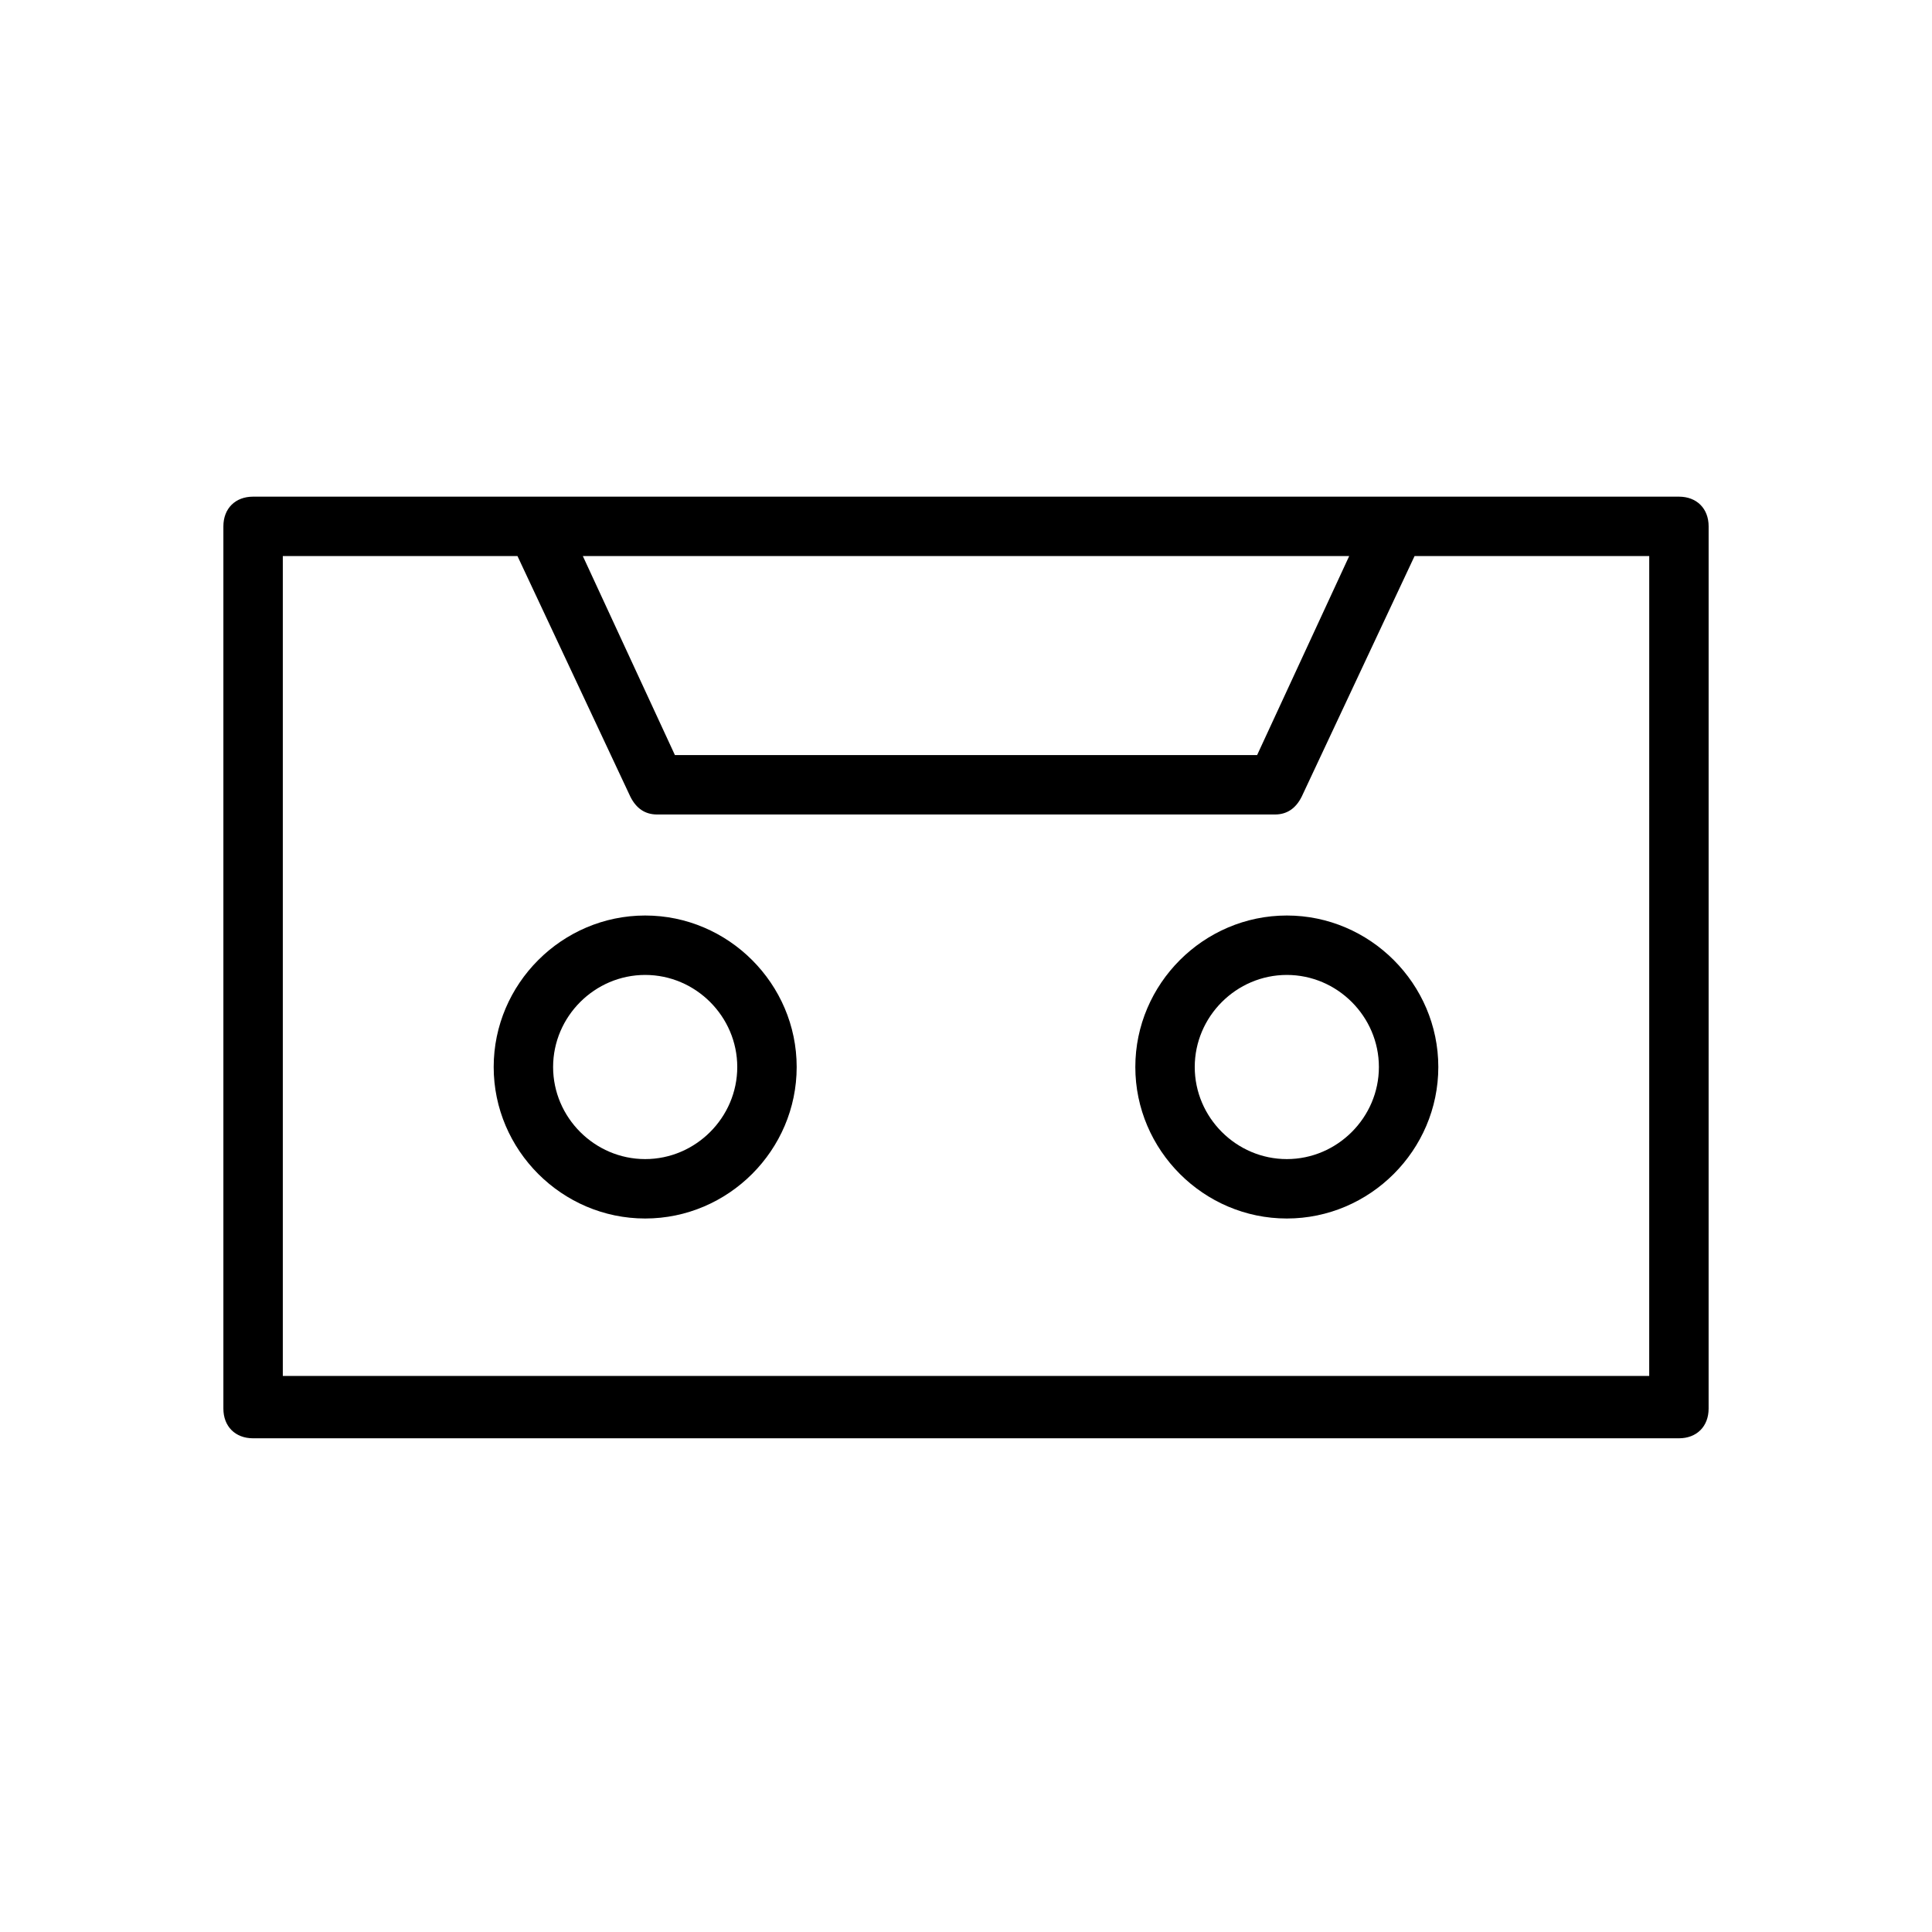<?xml version="1.0" encoding="UTF-8"?>
<!-- Uploaded to: SVG Repo, www.svgrepo.com, Generator: SVG Repo Mixer Tools -->
<svg fill="#000000" width="800px" height="800px" version="1.1" viewBox="144 144 512 512" xmlns="http://www.w3.org/2000/svg">
 <g>
  <path d="m588.93 275.62h-377.86c-4.723 0-7.871 3.148-7.871 7.871v233.8c0 4.723 3.148 7.871 7.871 7.871h377.86c4.723 0 7.871-3.148 7.871-7.871l0.004-233.8c0-4.723-3.152-7.871-7.875-7.871zm-87.379 15.742-24.402 52.742h-154.29l-24.402-52.742zm79.508 217.27h-362.11v-217.27h62.188l29.914 63.762c1.574 3.148 3.938 4.723 7.086 4.723h163.74c3.148 0 5.512-1.574 7.086-4.723l29.914-63.762h62.188z"/>
  <path d="m314.98 386.62c-22.043 0-40.148 18.105-40.148 40.148s18.105 40.148 40.148 40.148 40.148-18.105 40.148-40.148-18.105-40.148-40.148-40.148zm0 64.551c-13.383 0-24.402-11.02-24.402-24.402s11.02-24.402 24.402-24.402c13.383 0 24.402 11.02 24.402 24.402 0 13.379-11.02 24.402-24.402 24.402z"/>
  <path d="m485.02 386.62c-22.043 0-40.148 18.105-40.148 40.148s18.105 40.148 40.148 40.148 40.148-18.105 40.148-40.148-18.105-40.148-40.148-40.148zm0 64.551c-13.383 0-24.402-11.02-24.402-24.402s11.02-24.402 24.402-24.402 24.402 11.02 24.402 24.402c0 13.379-11.02 24.402-24.402 24.402z"/>
 </g>
</svg>